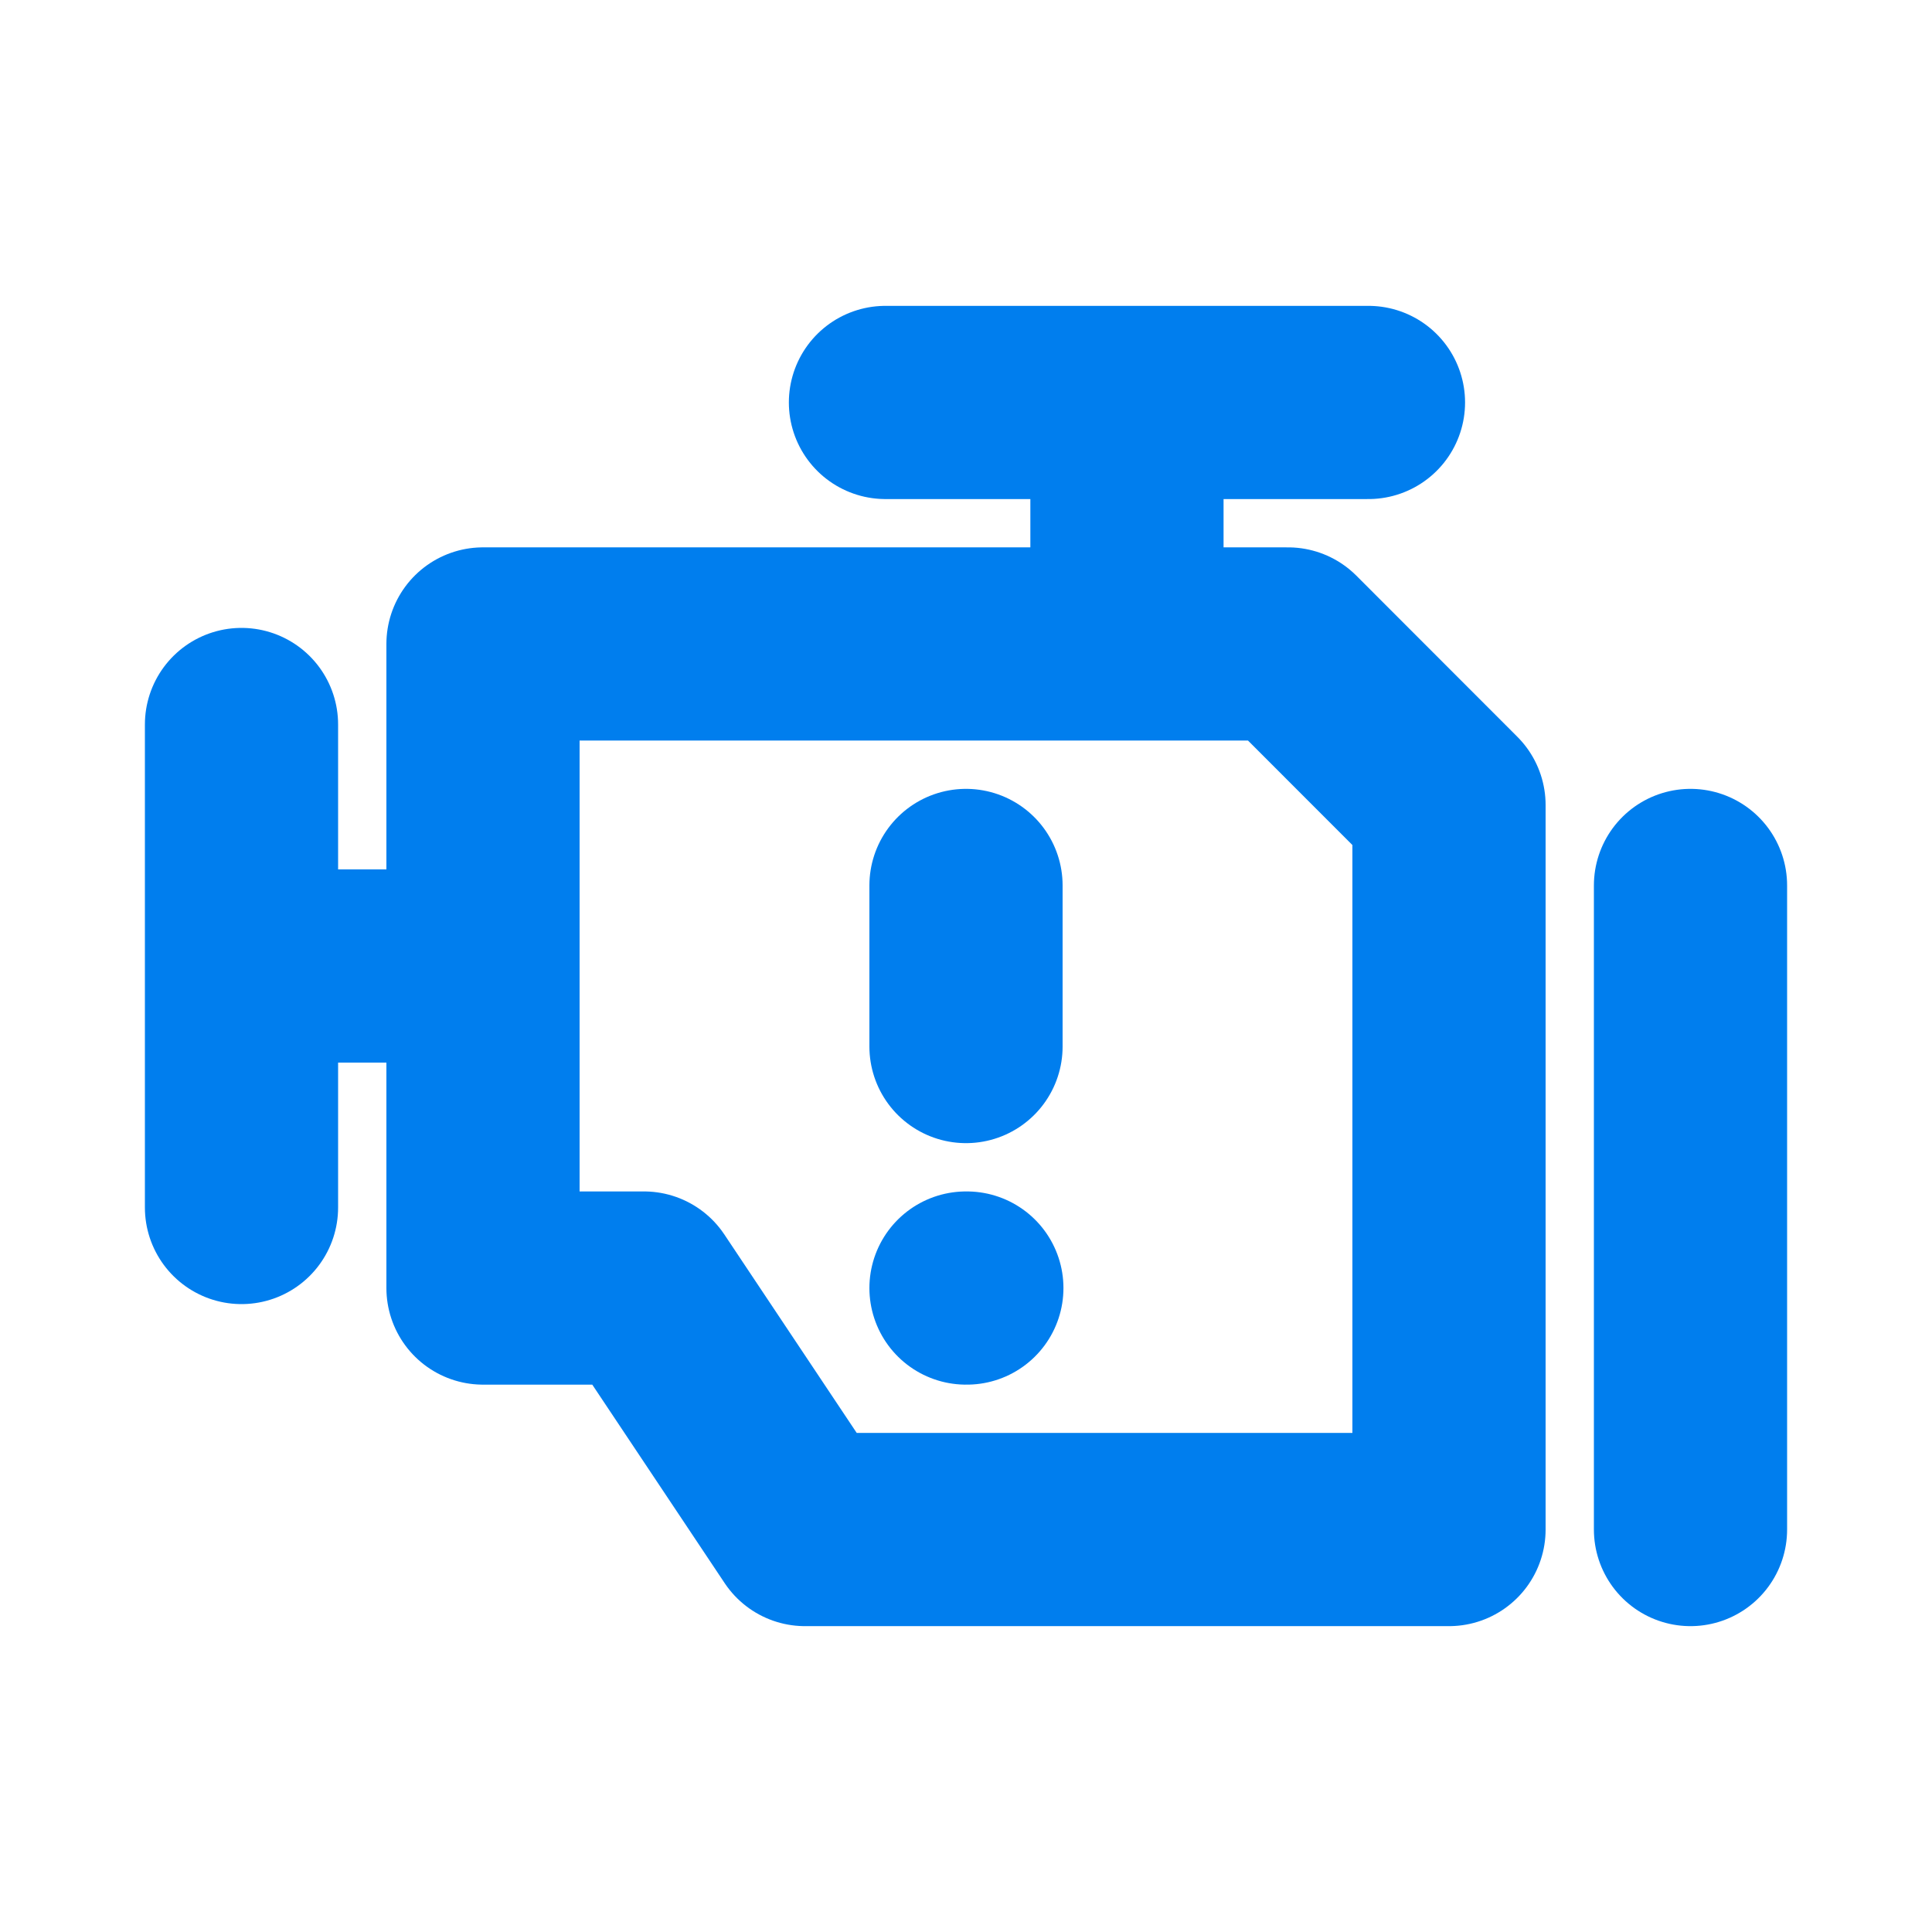 <svg width="16" height="16" viewBox="0 0 16 16" fill="none" xmlns="http://www.w3.org/2000/svg">
<path d="M8 10.667H8.007M8 7.333V8.667M9.333 5.333V3.333M7.333 3.333H11.333M4 8H2M2 6V10M14 7.333V12.667M4 5.333V10.667H5.333L6.667 12.667H12V6.667L10.667 5.333H4Z" stroke="#007EEE" stroke-width="1.6" stroke-linecap="round" stroke-linejoin="round"/>
</svg>
